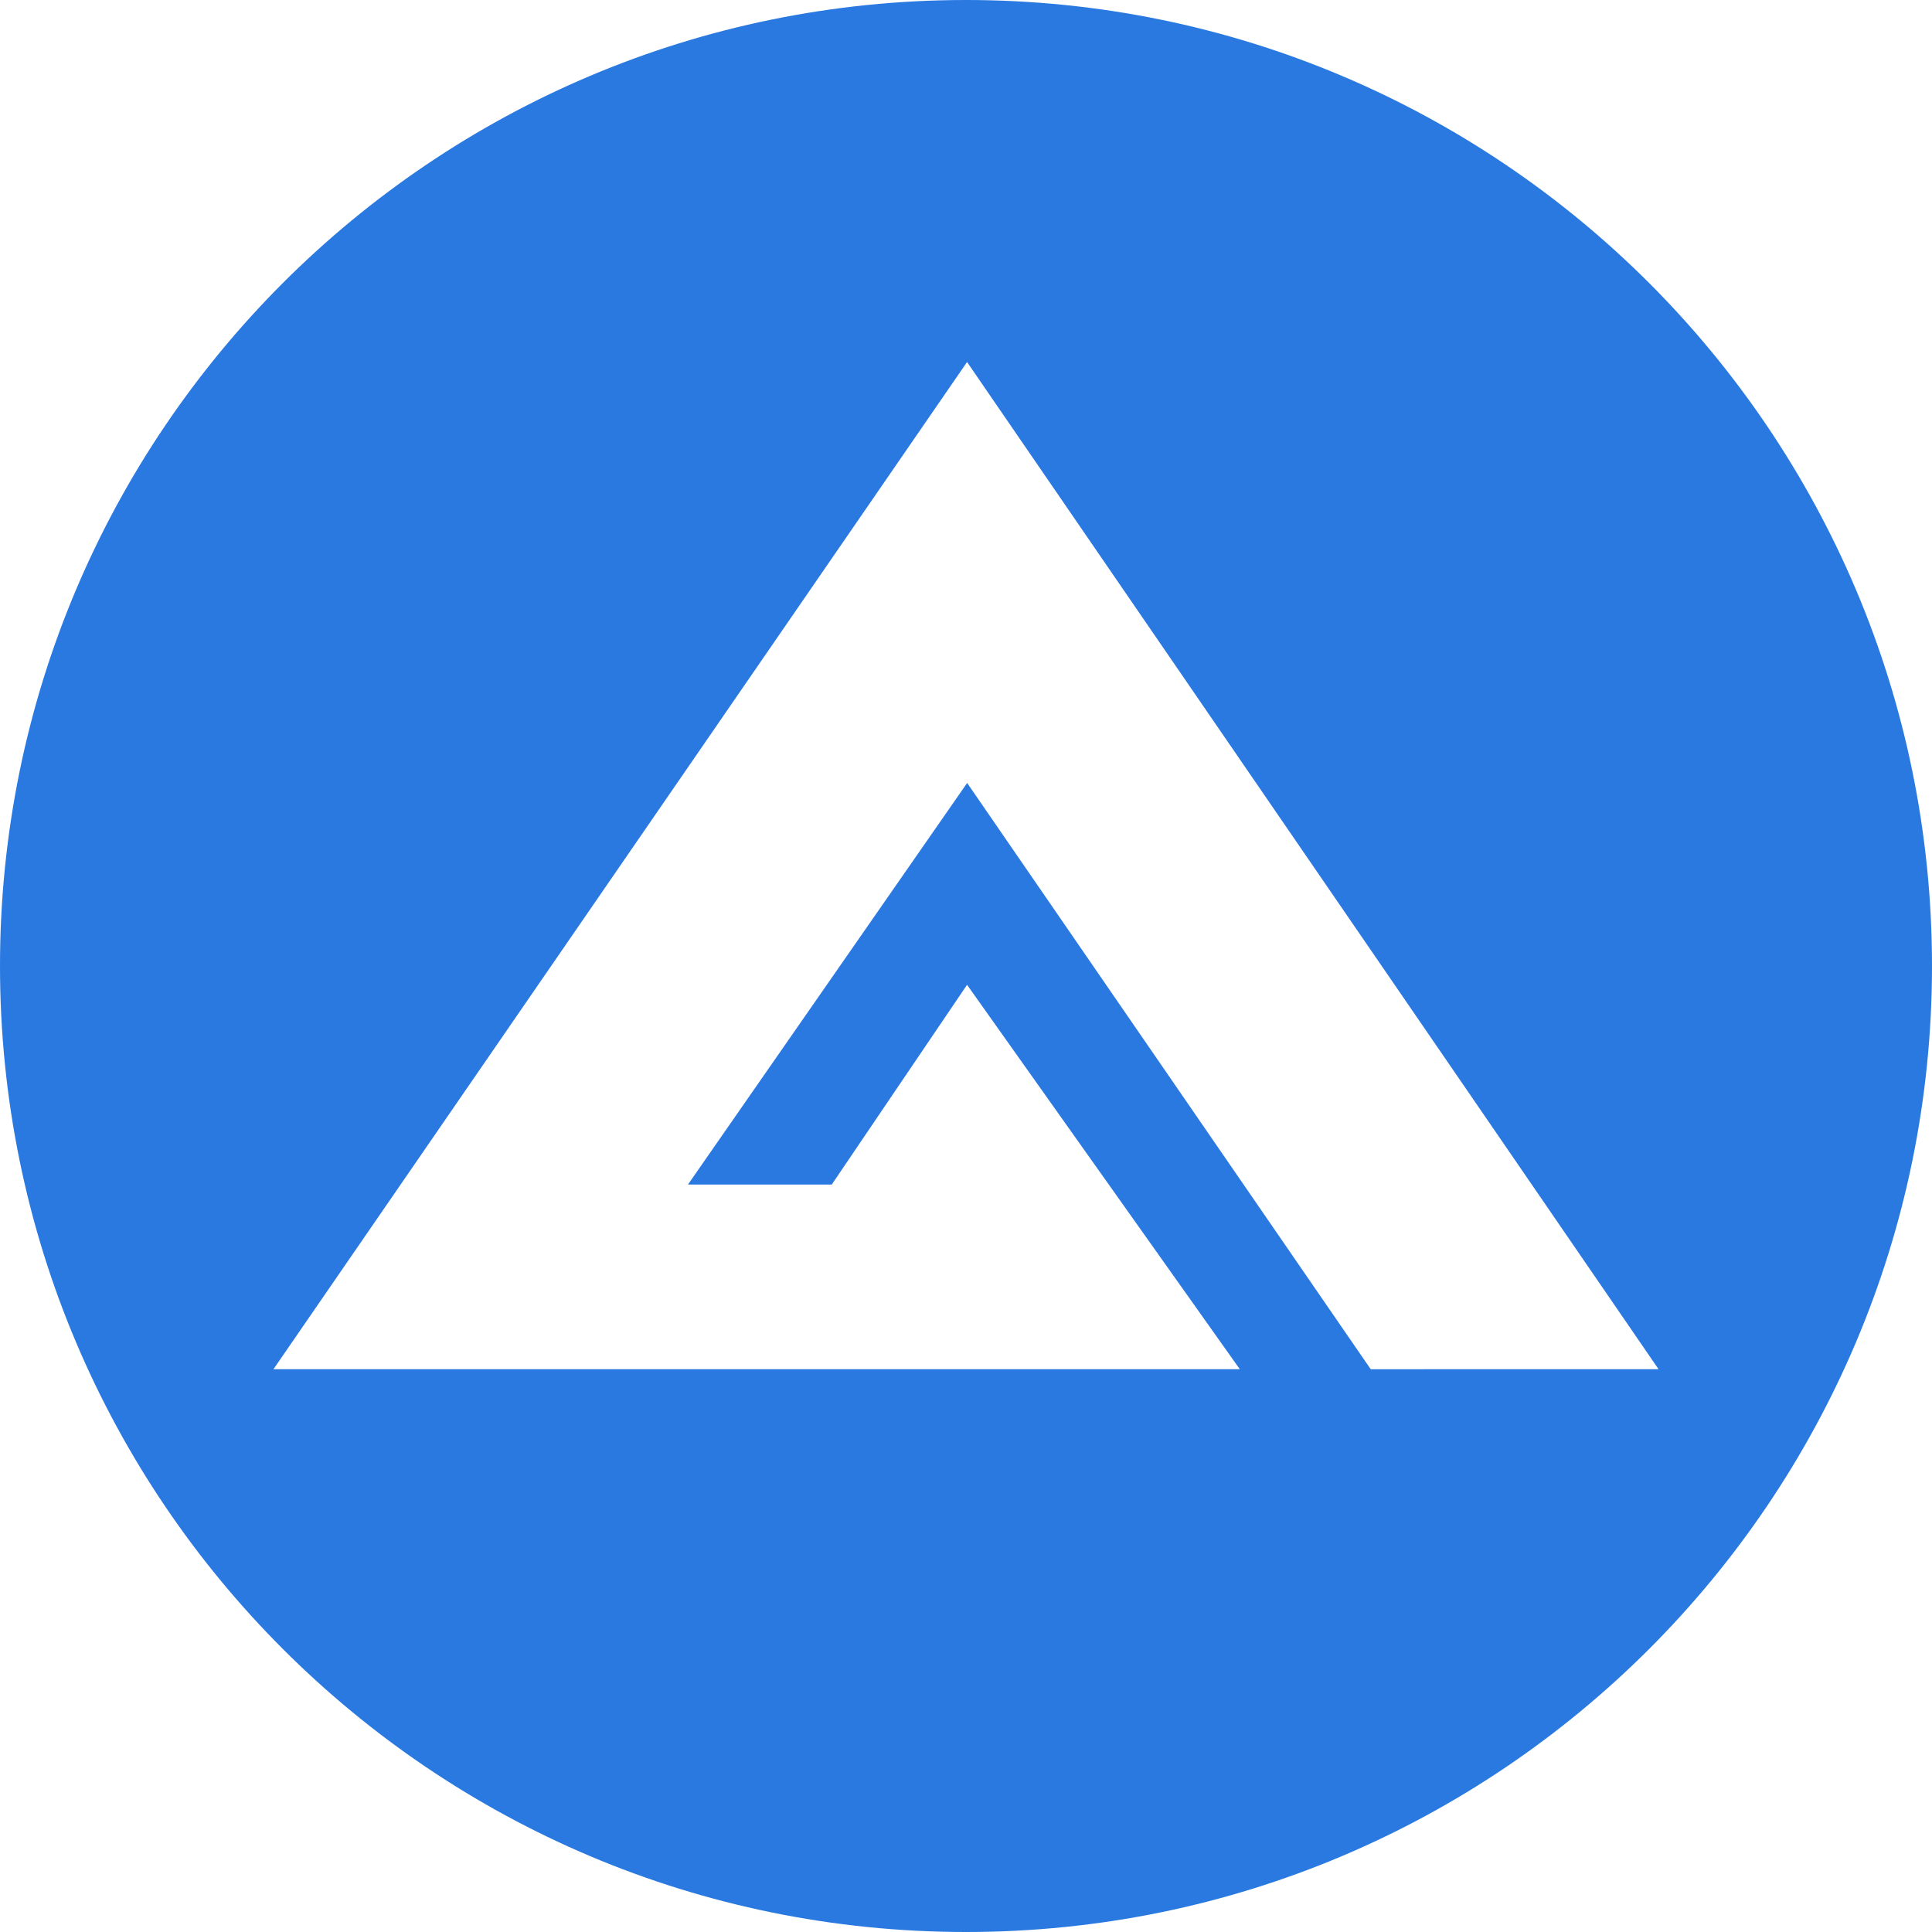 <?xml version="1.0" encoding="UTF-8"?><svg id="a" xmlns="http://www.w3.org/2000/svg" viewBox="0 0 1000 1000" fill="#2979E1"><path d="M500,0C223.858,0,0,223.858,0,500s223.858,500,500,500,500-223.858,500-500S776.142,0,500,0Zm209.484,708.711l-208.891-303.45-144.499,207.847h74.424l70.027-103.376,141.172,198.956H141.545L500.547,187.383l357.908,521.304-148.971,.024Z"/></svg>